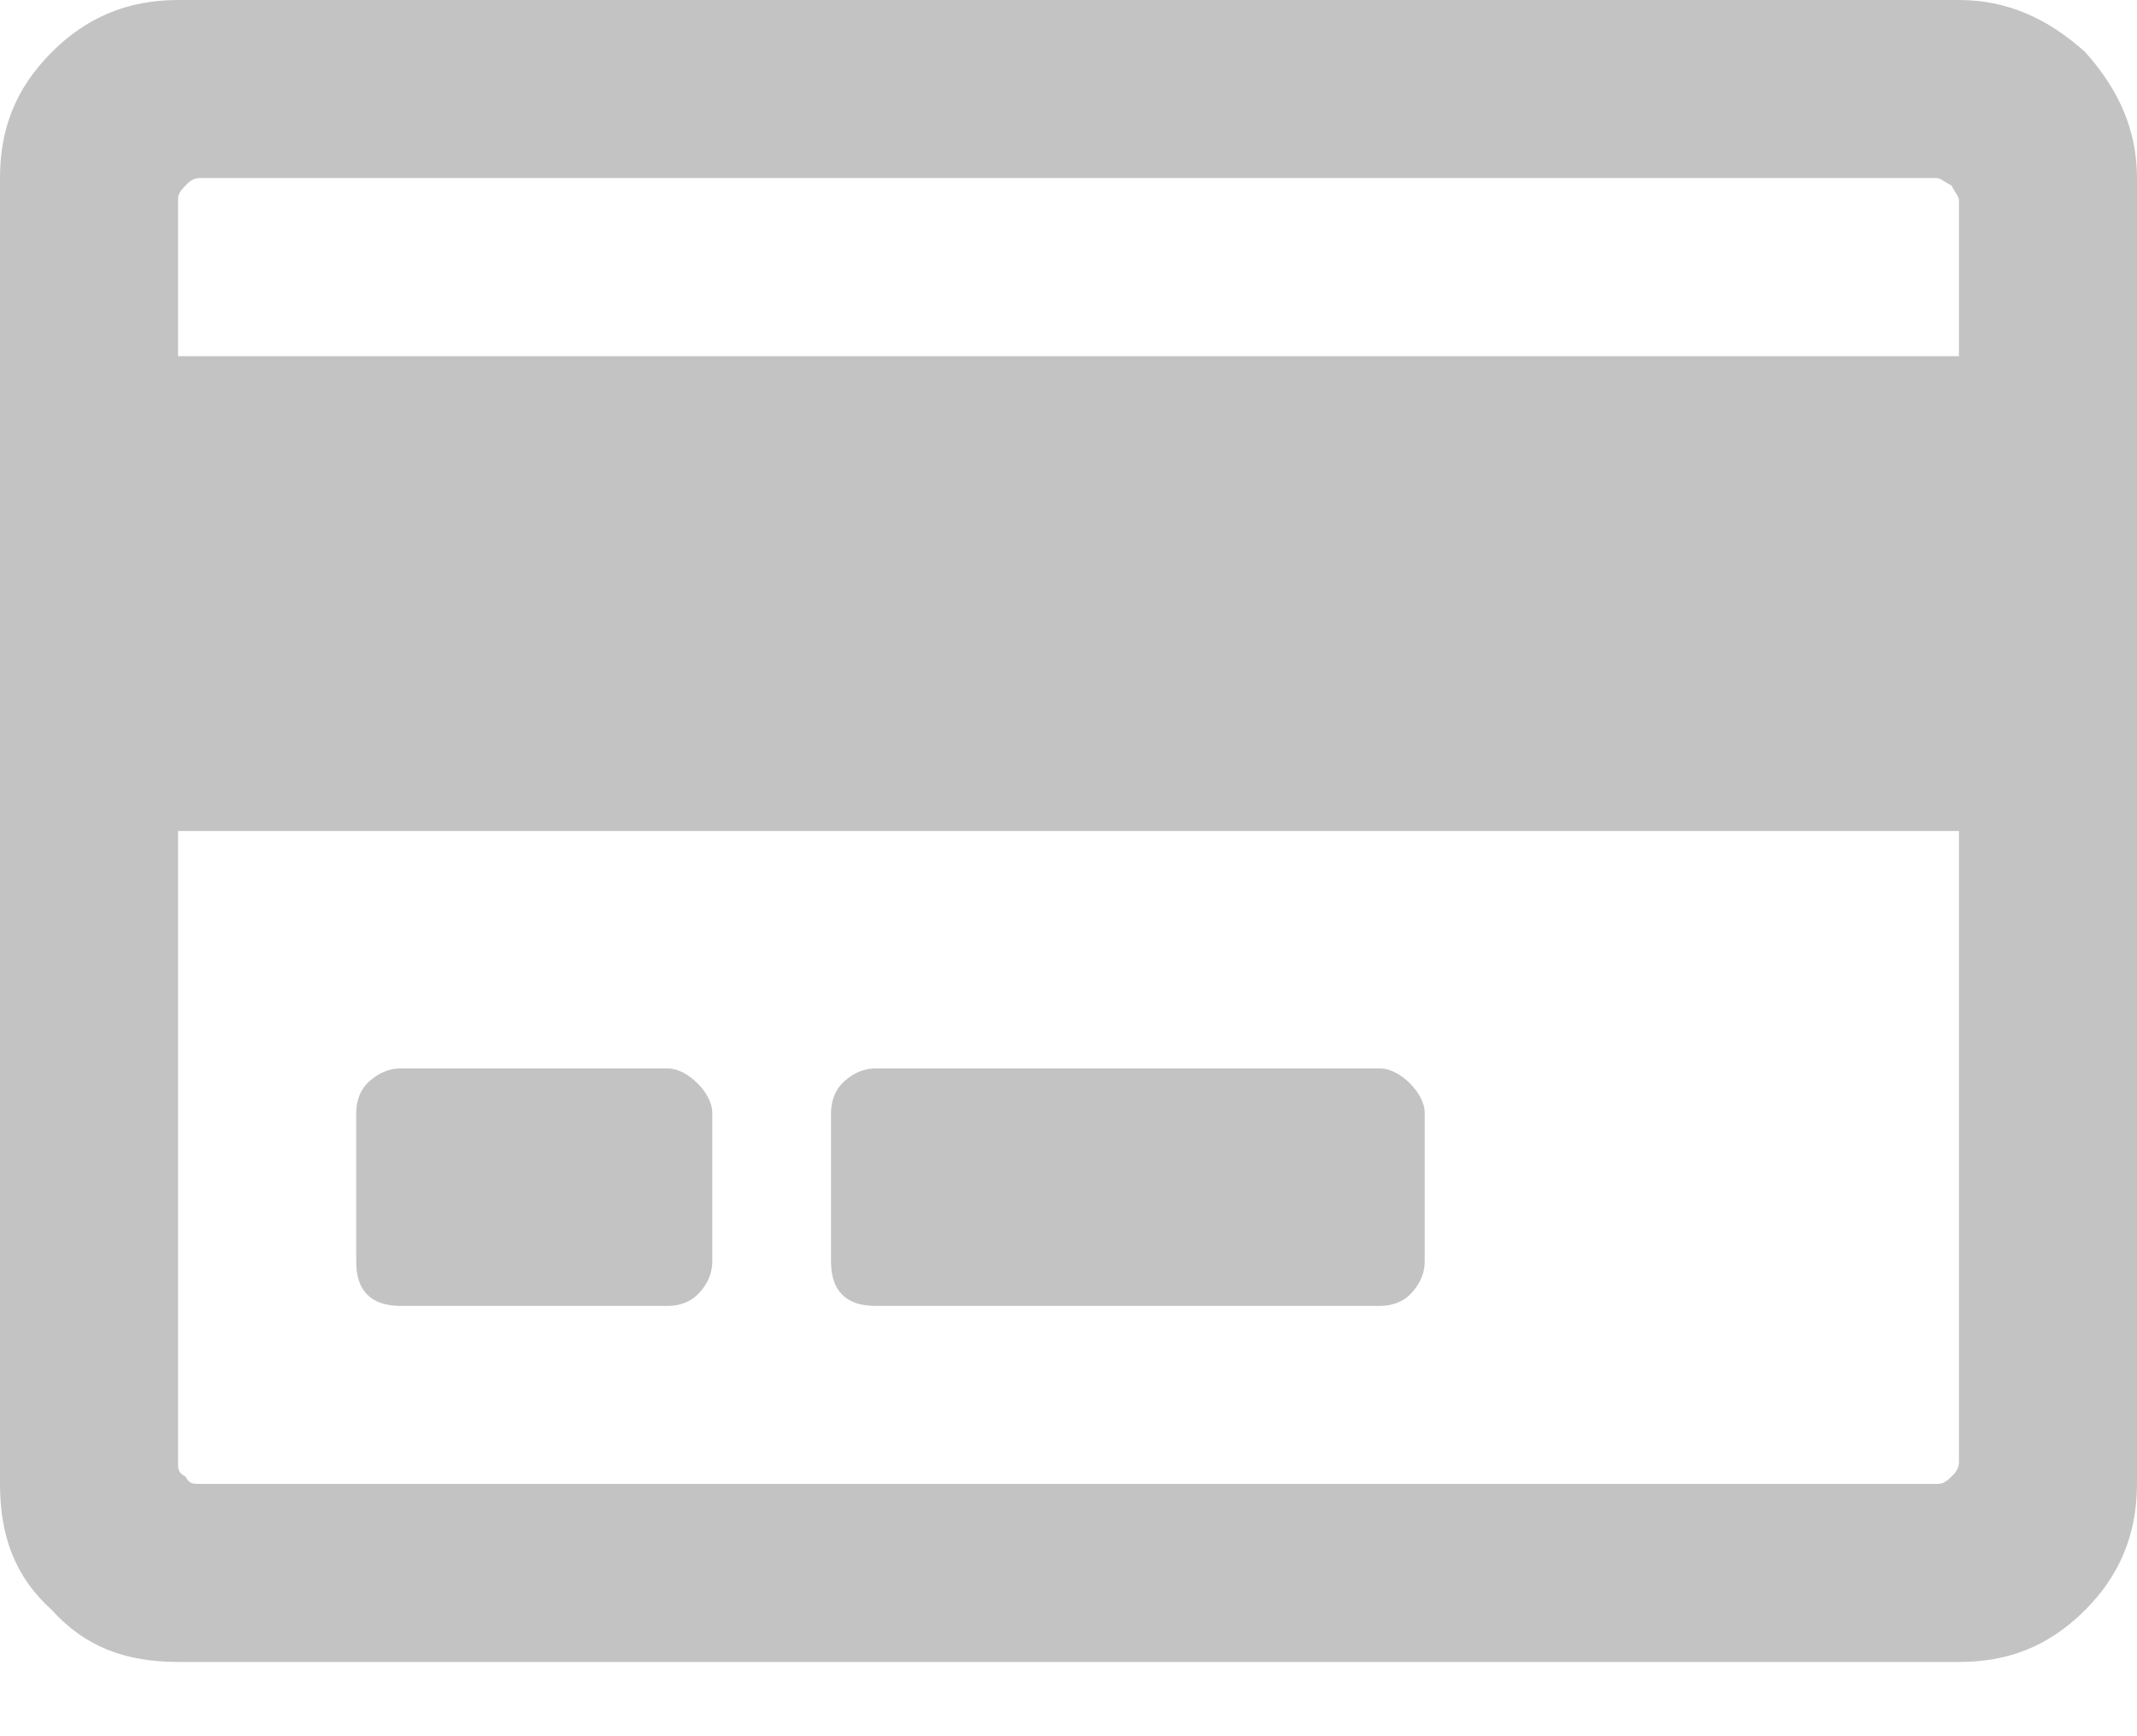 <svg width="16" height="13" viewBox="0 0 16 13" fill="none" xmlns="http://www.w3.org/2000/svg">
<path d="M14.667 0C15.028 0 15.333 0.139 15.611 0.389C15.861 0.667 16 0.972 16 1.333V11.111C16 11.5 15.861 11.806 15.611 12.056C15.333 12.333 15.028 12.444 14.667 12.444H1.333C0.944 12.444 0.639 12.333 0.389 12.056C0.111 11.806 0 11.5 0 11.111V1.333C0 0.972 0.111 0.667 0.389 0.389C0.639 0.139 0.944 0 1.333 0H14.667ZM1.5 1.333C1.444 1.333 1.417 1.361 1.389 1.389C1.333 1.444 1.333 1.472 1.333 1.5V2.667H14.667V1.5C14.667 1.472 14.639 1.444 14.611 1.389C14.556 1.361 14.528 1.333 14.5 1.333H1.5ZM14.5 11.111C14.528 11.111 14.556 11.111 14.611 11.056C14.639 11.028 14.667 11 14.667 10.944V6.222H1.333V10.944C1.333 11 1.333 11.028 1.389 11.056C1.417 11.111 1.444 11.111 1.5 11.111H14.5ZM5.333 8.333C5.333 8.25 5.278 8.167 5.222 8.111C5.167 8.056 5.083 8 5 8H3C2.889 8 2.806 8.056 2.75 8.111C2.694 8.167 2.667 8.25 2.667 8.333V9.444C2.667 9.556 2.694 9.639 2.75 9.694C2.806 9.75 2.889 9.778 3 9.778H5C5.083 9.778 5.167 9.75 5.222 9.694C5.278 9.639 5.333 9.556 5.333 9.444V8.333ZM10.667 8.333C10.667 8.25 10.611 8.167 10.556 8.111C10.5 8.056 10.417 8 10.333 8H6.556C6.444 8 6.361 8.056 6.306 8.111C6.25 8.167 6.222 8.25 6.222 8.333V9.444C6.222 9.556 6.25 9.639 6.306 9.694C6.361 9.75 6.444 9.778 6.556 9.778H10.333C10.417 9.778 10.5 9.75 10.556 9.694C10.611 9.639 10.667 9.556 10.667 9.444V8.333Z" fill="#C3C3C3"/>
</svg>
